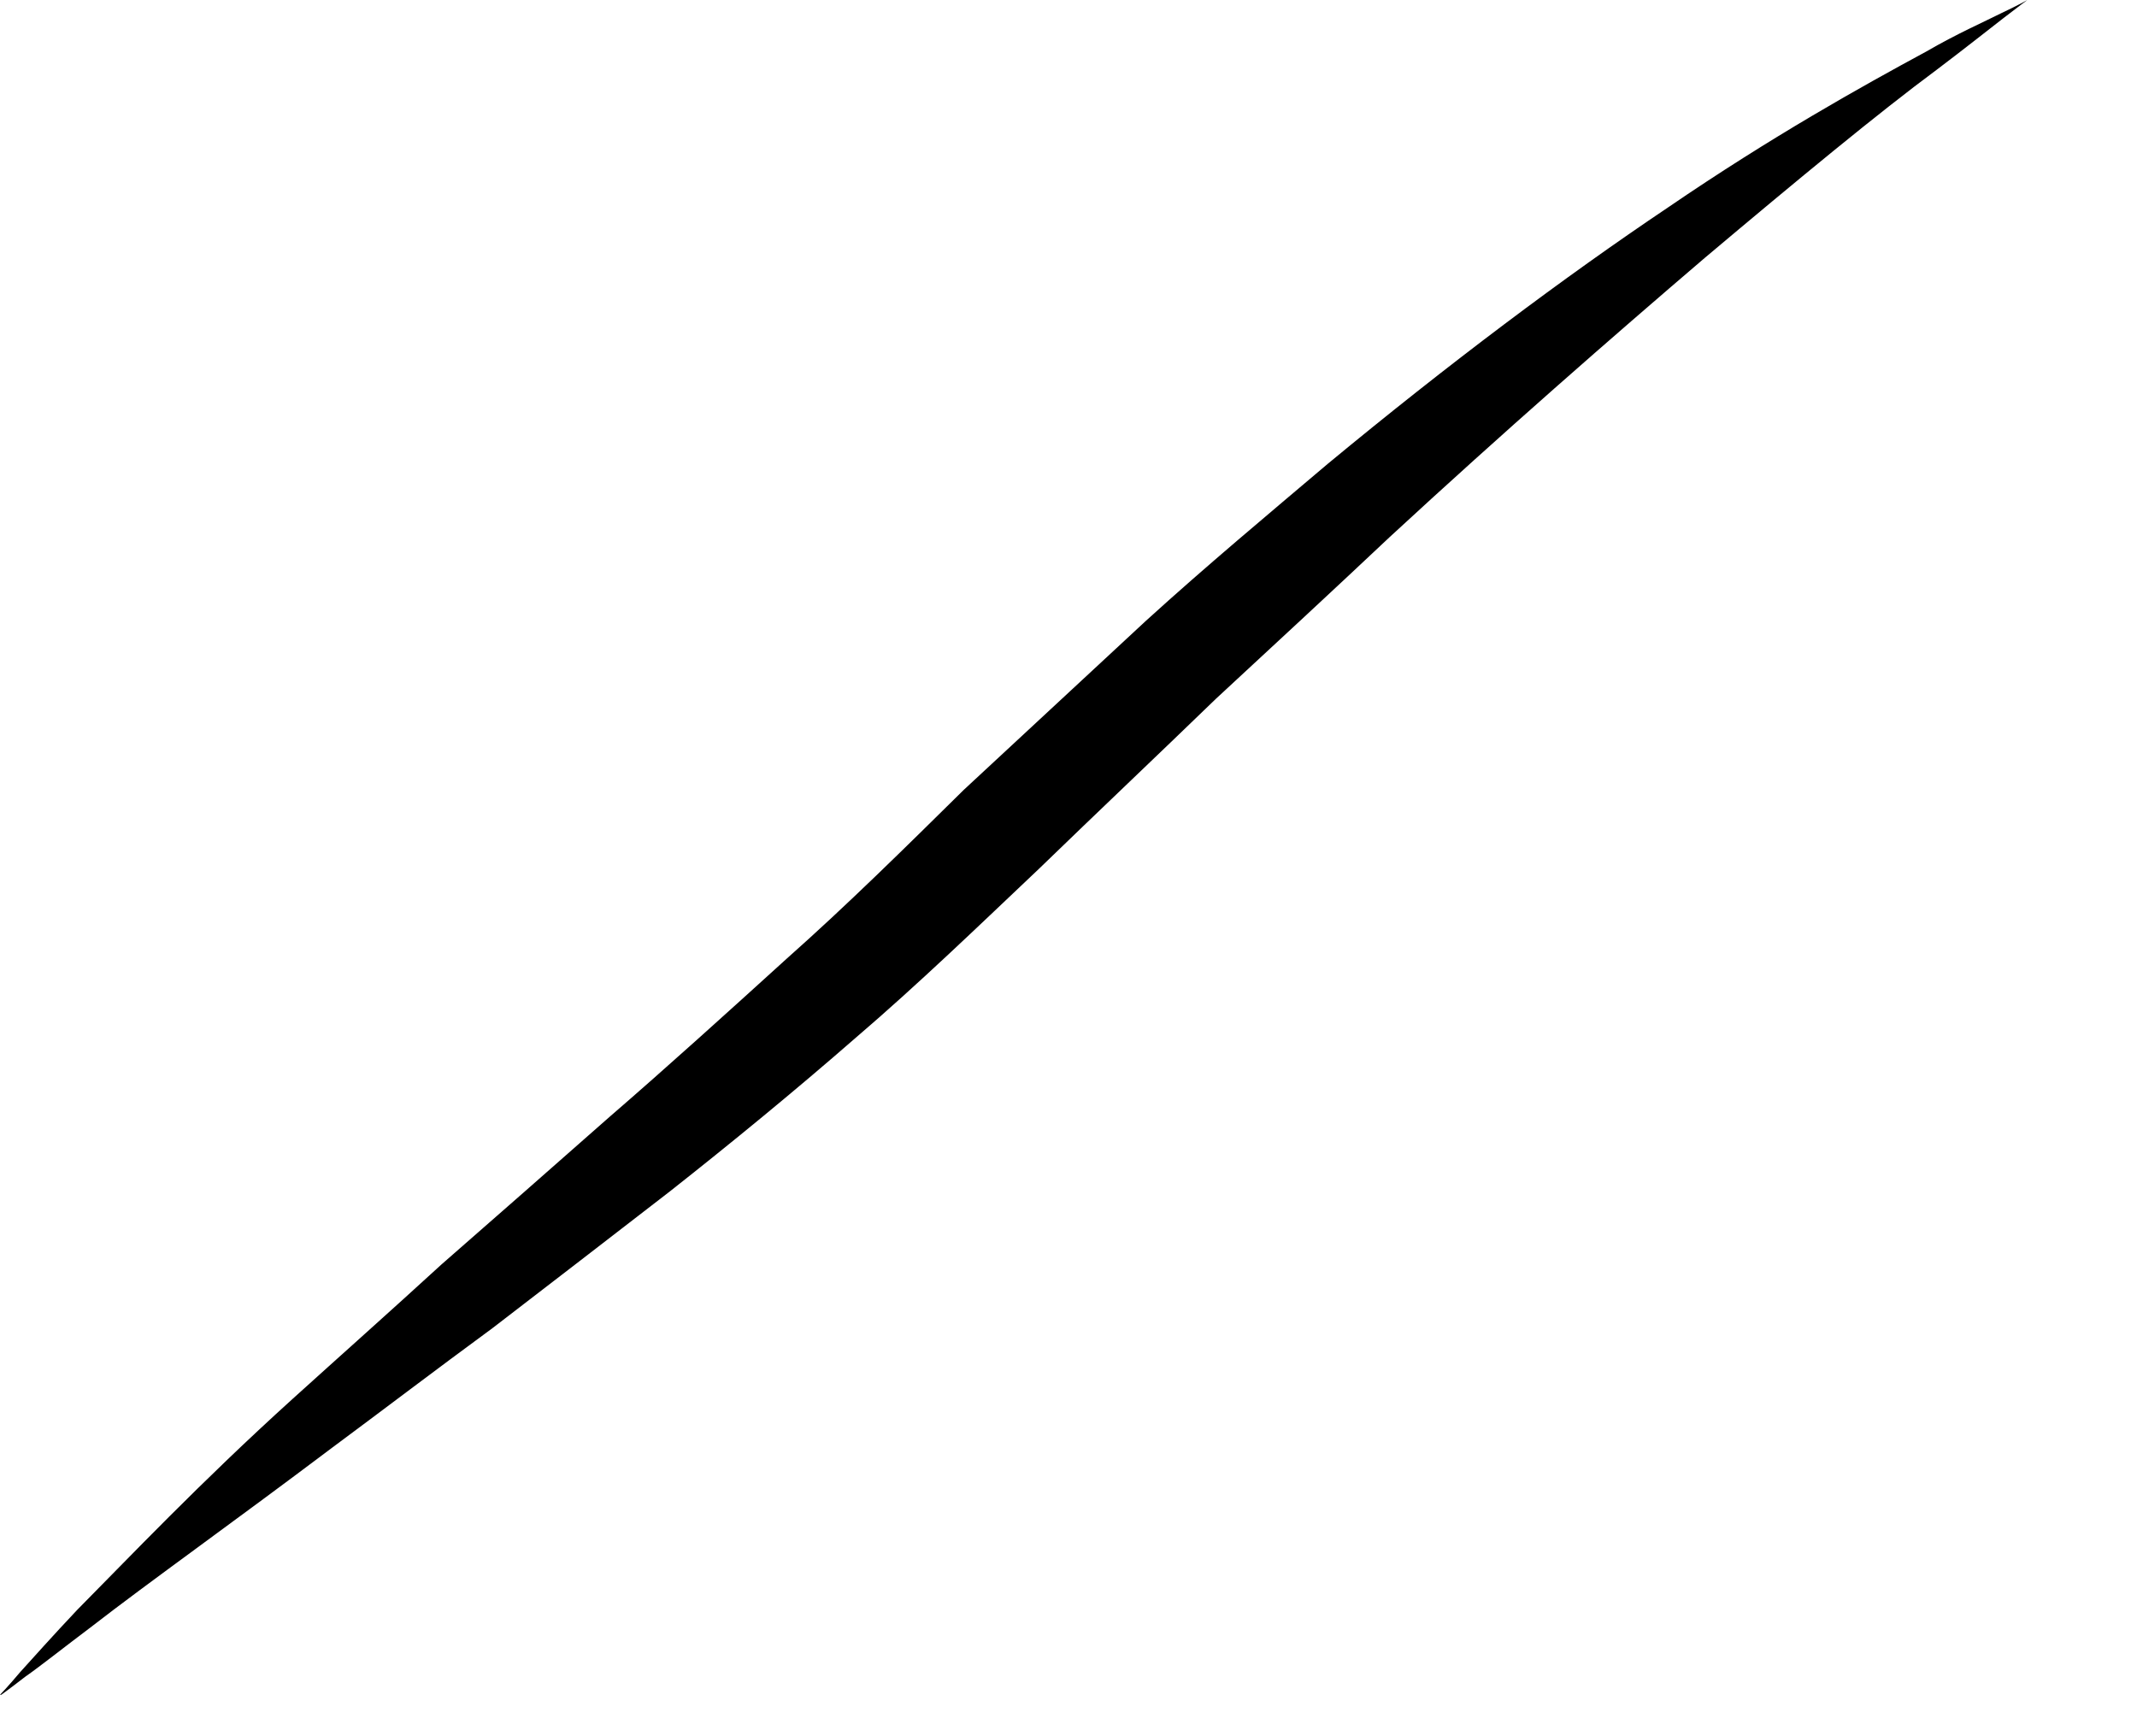 <?xml version="1.0" encoding="utf-8"?>
<svg xmlns="http://www.w3.org/2000/svg" fill="none" height="100%" overflow="visible" preserveAspectRatio="none" style="display: block;" viewBox="0 0 16 13" width="100%">
<path d="M0 12.69C0 12.69 0.053 12.636 0.151 12.52C0.249 12.412 0.392 12.251 0.579 12.053C0.962 11.667 1.497 11.102 2.191 10.474C2.539 10.159 2.913 9.827 3.305 9.468C3.706 9.118 4.124 8.75 4.561 8.365C4.997 7.988 5.443 7.584 5.888 7.18C6.343 6.776 6.77 6.354 7.216 5.914C7.67 5.493 8.124 5.071 8.579 4.649C9.033 4.236 9.496 3.85 9.941 3.473C10.841 2.728 11.714 2.073 12.489 1.553C13.264 1.023 13.941 0.646 14.422 0.386C14.654 0.251 14.859 0.162 14.983 0.099C15.117 0.036 15.179 0 15.179 0C15.179 0 15.117 0.045 15.001 0.135C14.886 0.224 14.716 0.359 14.502 0.521C14.066 0.844 13.469 1.337 12.765 1.93C12.062 2.531 11.251 3.24 10.405 4.021C9.986 4.416 9.55 4.819 9.104 5.232C8.668 5.654 8.222 6.076 7.777 6.507C7.331 6.929 6.877 7.368 6.405 7.772C5.942 8.176 5.47 8.562 5.015 8.921C4.552 9.28 4.107 9.621 3.688 9.944C3.26 10.258 2.86 10.563 2.485 10.841C1.746 11.398 1.114 11.847 0.686 12.179C0.472 12.34 0.303 12.475 0.187 12.556C0.071 12.646 0.009 12.69 0.009 12.69H0Z" fill="black" id="Vector"/>
</svg>